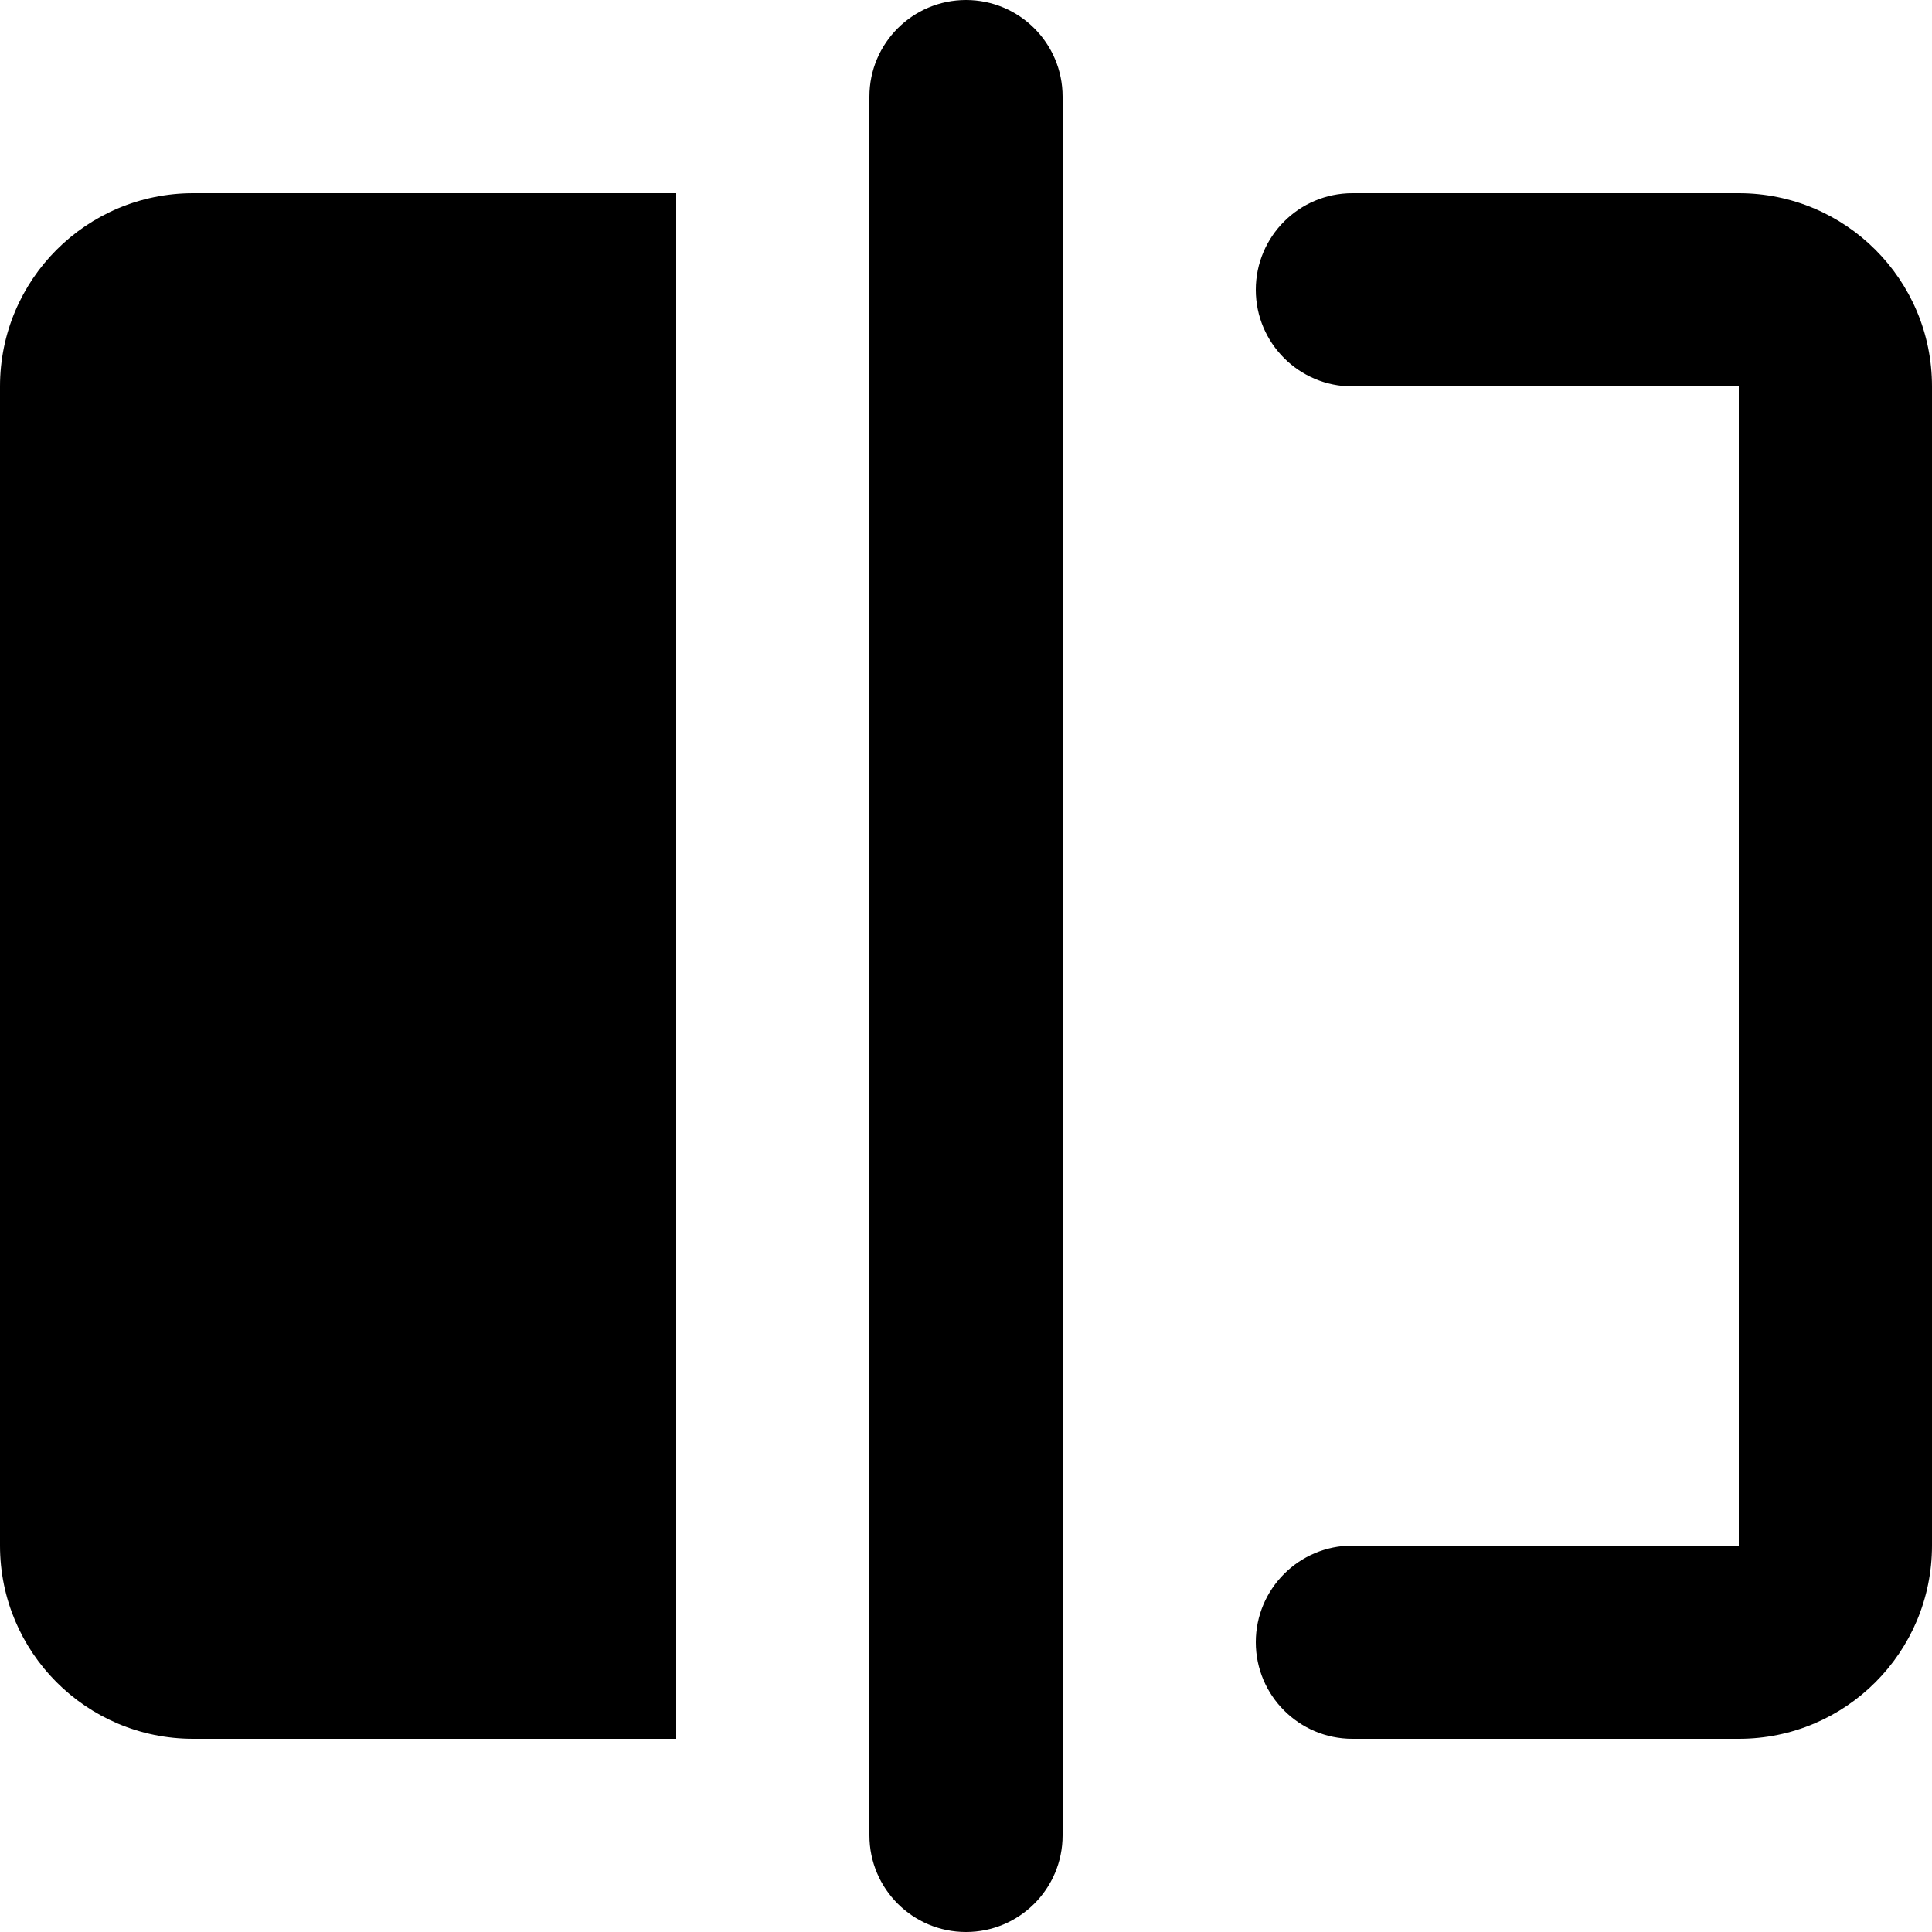 <svg width="20" height="20" viewBox="0 0 20 20" fill="none" xmlns="http://www.w3.org/2000/svg">
<path fill-rule="evenodd" clip-rule="evenodd" d="M10 0C9.448 0 9 0.448 9 1V19C9 19.552 9.448 20 10 20C10.552 20 11 19.552 11 19V1C11 0.448 10.552 0 10 0ZM0 4C0 2.895 0.895 2 2 2H7V18H1.999C0.893 18 0 17.103 0 16V4ZM20 4C20 2.895 19.105 2 18 2H14C13.448 2 13 2.448 13 3C13 3.552 13.448 4 14 4H18V16H17.993H17.985H17.977H17.97H17.962H17.954H17.946H17.938H17.93H17.922H17.914H17.906H17.898H17.89H17.882H17.874H17.865H17.857H17.849H17.841H17.833H17.825H17.816H17.808H17.8H17.791H17.783H17.775H17.767H17.758H17.75H17.741H17.733H17.725H17.716H17.708H17.699H17.691H17.682H17.674H17.665H17.657H17.648H17.64H17.631H17.622H17.614H17.605H17.596H17.588H17.579H17.57H17.562H17.553H17.544H17.535H17.526H17.518H17.509H17.5H17.491H17.483H17.474H17.465H17.456H17.447H17.438H17.429H17.42H17.411H17.402H17.393H17.384H17.375H17.366H17.357H17.348H17.339H17.33H17.321H17.312H17.303H17.294H17.285H17.276H17.267H17.257H17.248H17.239H17.23H17.221H17.212H17.202H17.193H17.184H17.175H17.166H17.156H17.147H17.138H17.128H17.119H17.11H17.101H17.091H17.082H17.073H17.063H17.054H17.045H17.035H17.026H17.017H17.007H16.998H16.988H16.979H16.97H16.96H16.951H16.941H16.932H16.923H16.913H16.904H16.894H16.885H16.875H16.866H16.856H16.847H16.837H16.828H16.819H16.809H16.799H16.79H16.78H16.771H16.762H16.752H16.742H16.733H16.723H16.714H16.704H16.695H16.685H16.676H16.666H16.657H16.647H16.638H16.628H16.619H16.609H16.599H16.59H16.58H16.571H16.561H16.552H16.542H16.532H16.523H16.513H16.504H16.494H16.485H16.475H16.465H16.456H16.446H16.437H16.427H16.418H16.408H16.398H16.389H16.379H16.37H16.36H16.351H16.341H16.331H16.322H16.312H16.303H16.293H16.284H16.274H16.265H16.255H16.245H16.236H16.226H16.217H16.207H16.198H16.188H16.179H16.169H16.16H16.15H16.141H16.131H16.122H16.112H16.103H16.093H16.084H16.074H16.065H16.055H16.046H16.036H16.027H16.017H16.008H15.999H15.989H15.98H15.97H15.961H15.952H15.942H15.933H15.923H15.914H15.905H15.895H15.886H15.877H15.867H15.858H15.849H15.839H15.83H15.821H15.811H15.802H15.793H15.784H15.774H15.765H15.756H15.747H15.737H15.728H15.719H15.71H15.701H15.691H15.682H15.673H15.664H15.655H15.646H15.637H15.628H15.618H15.609H15.6H15.591H15.582H15.573H15.564H15.555H15.546H15.537H15.528H15.519H15.51H15.501H15.492H15.483H15.475H15.466H15.457H15.448H15.439H15.43H15.421H15.413H15.404H15.395H15.386H15.377H15.369H15.36H15.351H15.343H15.334H15.325H15.317H15.308H15.299H15.291H15.282H15.274H15.265H15.257H15.248H15.239H15.231H15.223H15.214H15.206H15.197H15.189H15.18H15.172H15.164H15.155H15.147H15.139H15.13H15.122H15.114H15.105H15.097H15.089H15.081H15.073H15.065H15.056H15.048H15.04H15.032H15.024H15.016H15.008H15H14.992H14.984H14.976H14.968H14.96H14.953H14.945H14.937H14.929H14.921H14.913H14.906H14.898H14.89H14.883H14.875H14.867H14.86H14.852H14.844H14.837H14.829H14.822H14.814H14.807H14.799H14.792H14.785H14.777H14.77H14.762H14.755H14.748H14.741H14.733H14.726H14.719H14.712H14.705H14.698H14.691H14.683H14.676H14.669H14.662H14.655H14.648H14.642H14.635H14.628H14.621H14.614H14.607H14.601H14.594H14.587H14.58H14.574H14.567H14.56H14.554H14.547H14.541H14.534H14.528H14.521H14.515H14.509H14.502H14.496H14.49H14.483H14.477H14.471H14.465H14.459H14.452H14.446H14.44H14.434H14.428H14.422H14.416H14.41H14.404H14.399H14.393H14.387H14.381H14.375H14.37H14.364H14.358H14.353H14.347H14.341H14.336H14.33H14.325H14.319H14.314H14.309H14.303H14.298H14.293H14.287H14.282H14.277H14.272H14.267H14.262H14.257H14.252H14.247H14.242H14.237H14.232H14.227H14.222H14.217H14.213H14.208H14.203H14.199H14.194H14.19H14.185H14.181H14.176H14.172H14.167H14.163H14.159H14.154H14.15H14.146H14.142H14.137H14.133H14.129H14.125H14.121H14.117H14.113H14.109H14.106H14.102H14.098H14.094H14.091H14.087H14.083H14.08H14.076H14.073H14.069H14.066H14.062H14.059H14.056H14.052H14.049H14.046H14.043H14.04H14.037H14.033H14.03H14.027H14.024H14.022H14.019H14.016H14.013H14.011H14.008H14.005H14.003H14C13.448 16 13 16.448 13 17C13 17.552 13.448 18 14 18H14.003H14.005H14.008H14.011H14.013H14.016H14.019H14.022H14.024H14.027H14.03H14.033H14.037H14.04H14.043H14.046H14.049H14.052H14.056H14.059H14.062H14.066H14.069H14.073H14.076H14.08H14.083H14.087H14.091H14.094H14.098H14.102H14.106H14.109H14.113H14.117H14.121H14.125H14.129H14.133H14.137H14.142H14.146H14.15H14.154H14.159H14.163H14.167H14.172H14.176H14.181H14.185H14.19H14.194H14.199H14.203H14.208H14.213H14.217H14.222H14.227H14.232H14.237H14.242H14.247H14.252H14.257H14.262H14.267H14.272H14.277H14.282H14.287H14.293H14.298H14.303H14.309H14.314H14.319H14.325H14.33H14.336H14.341H14.347H14.353H14.358H14.364H14.37H14.375H14.381H14.387H14.393H14.399H14.404H14.41H14.416H14.422H14.428H14.434H14.44H14.446H14.452H14.459H14.465H14.471H14.477H14.483H14.49H14.496H14.502H14.509H14.515H14.521H14.528H14.534H14.541H14.547H14.554H14.56H14.567H14.574H14.58H14.587H14.594H14.601H14.607H14.614H14.621H14.628H14.635H14.642H14.648H14.655H14.662H14.669H14.676H14.683H14.691H14.698H14.705H14.712H14.719H14.726H14.733H14.741H14.748H14.755H14.762H14.77H14.777H14.785H14.792H14.799H14.807H14.814H14.822H14.829H14.837H14.844H14.852H14.86H14.867H14.875H14.883H14.89H14.898H14.906H14.913H14.921H14.929H14.937H14.945H14.953H14.96H14.968H14.976H14.984H14.992H15H15.008H15.016H15.024H15.032H15.04H15.048H15.056H15.065H15.073H15.081H15.089H15.097H15.105H15.114H15.122H15.13H15.139H15.147H15.155H15.164H15.172H15.18H15.189H15.197H15.206H15.214H15.223H15.231H15.239H15.248H15.257H15.265H15.274H15.282H15.291H15.299H15.308H15.317H15.325H15.334H15.343H15.351H15.36H15.369H15.377H15.386H15.395H15.404H15.413H15.421H15.43H15.439H15.448H15.457H15.466H15.475H15.483H15.492H15.501H15.51H15.519H15.528H15.537H15.546H15.555H15.564H15.573H15.582H15.591H15.6H15.609H15.618H15.628H15.637H15.646H15.655H15.664H15.673H15.682H15.691H15.701H15.71H15.719H15.728H15.737H15.747H15.756H15.765H15.774H15.784H15.793H15.802H15.811H15.821H15.83H15.839H15.849H15.858H15.867H15.877H15.886H15.895H15.905H15.914H15.923H15.933H15.942H15.952H15.961H15.97H15.98H15.989H15.999H16.008H16.017H16.027H16.036H16.046H16.055H16.065H16.074H16.084H16.093H16.103H16.112H16.122H16.131H16.141H16.15H16.16H16.169H16.179H16.188H16.198H16.207H16.217H16.226H16.236H16.245H16.255H16.265H16.274H16.284H16.293H16.303H16.312H16.322H16.331H16.341H16.351H16.36H16.37H16.379H16.389H16.398H16.408H16.418H16.427H16.437H16.446H16.456H16.465H16.475H16.485H16.494H16.504H16.513H16.523H16.532H16.542H16.552H16.561H16.571H16.58H16.59H16.599H16.609H16.619H16.628H16.638H16.647H16.657H16.666H16.676H16.685H16.695H16.704H16.714H16.723H16.733H16.742H16.752H16.762H16.771H16.78H16.79H16.799H16.809H16.819H16.828H16.837H16.847H16.856H16.866H16.875H16.885H16.894H16.904H16.913H16.923H16.932H16.941H16.951H16.96H16.97H16.979H16.988H16.998H17.007H17.017H17.026H17.035H17.045H17.054H17.063H17.073H17.082H17.091H17.101H17.11H17.119H17.128H17.138H17.147H17.156H17.166H17.175H17.184H17.193H17.202H17.212H17.221H17.23H17.239H17.248H17.257H17.267H17.276H17.285H17.294H17.303H17.312H17.321H17.33H17.339H17.348H17.357H17.366H17.375H17.384H17.393H17.402H17.411H17.42H17.429H17.438H17.447H17.456H17.465H17.474H17.483H17.491H17.5H17.509H17.518H17.526H17.535H17.544H17.553H17.562H17.57H17.579H17.588H17.596H17.605H17.614H17.622H17.631H17.64H17.648H17.657H17.665H17.674H17.682H17.691H17.699H17.708H17.716H17.725H17.733H17.741H17.75H17.758H17.767H17.775H17.783H17.791H17.8H17.808H17.816H17.825H17.833H17.841H17.849H17.857H17.865H17.874H17.882H17.89H17.898H17.906H17.914H17.922H17.93H17.938H17.946H17.954H17.962H17.97H17.977H17.985H17.993H18.001C19.107 18 20 17.103 20 16V4Z" fill="url(#paint0_linear_1654_6681)" style=""/>
<defs>
<linearGradient id="paint0_linear_1654_6681" x1="0.248" y1="4.133" x2="14.152" y2="23.436" gradientUnits="userSpaceOnUse">
<stop stop-color="#A1E5E0" style="stop-color:#A1E5E0;stop-color:color(display-p3 0.631 0.898 0.878);stop-opacity:1;"/>
<stop offset="1" stop-color="#04C1B7" style="stop-color:#04C1B7;stop-color:color(display-p3 0.014 0.756 0.717);stop-opacity:1;"/>
</linearGradient>
</defs>
</svg>
